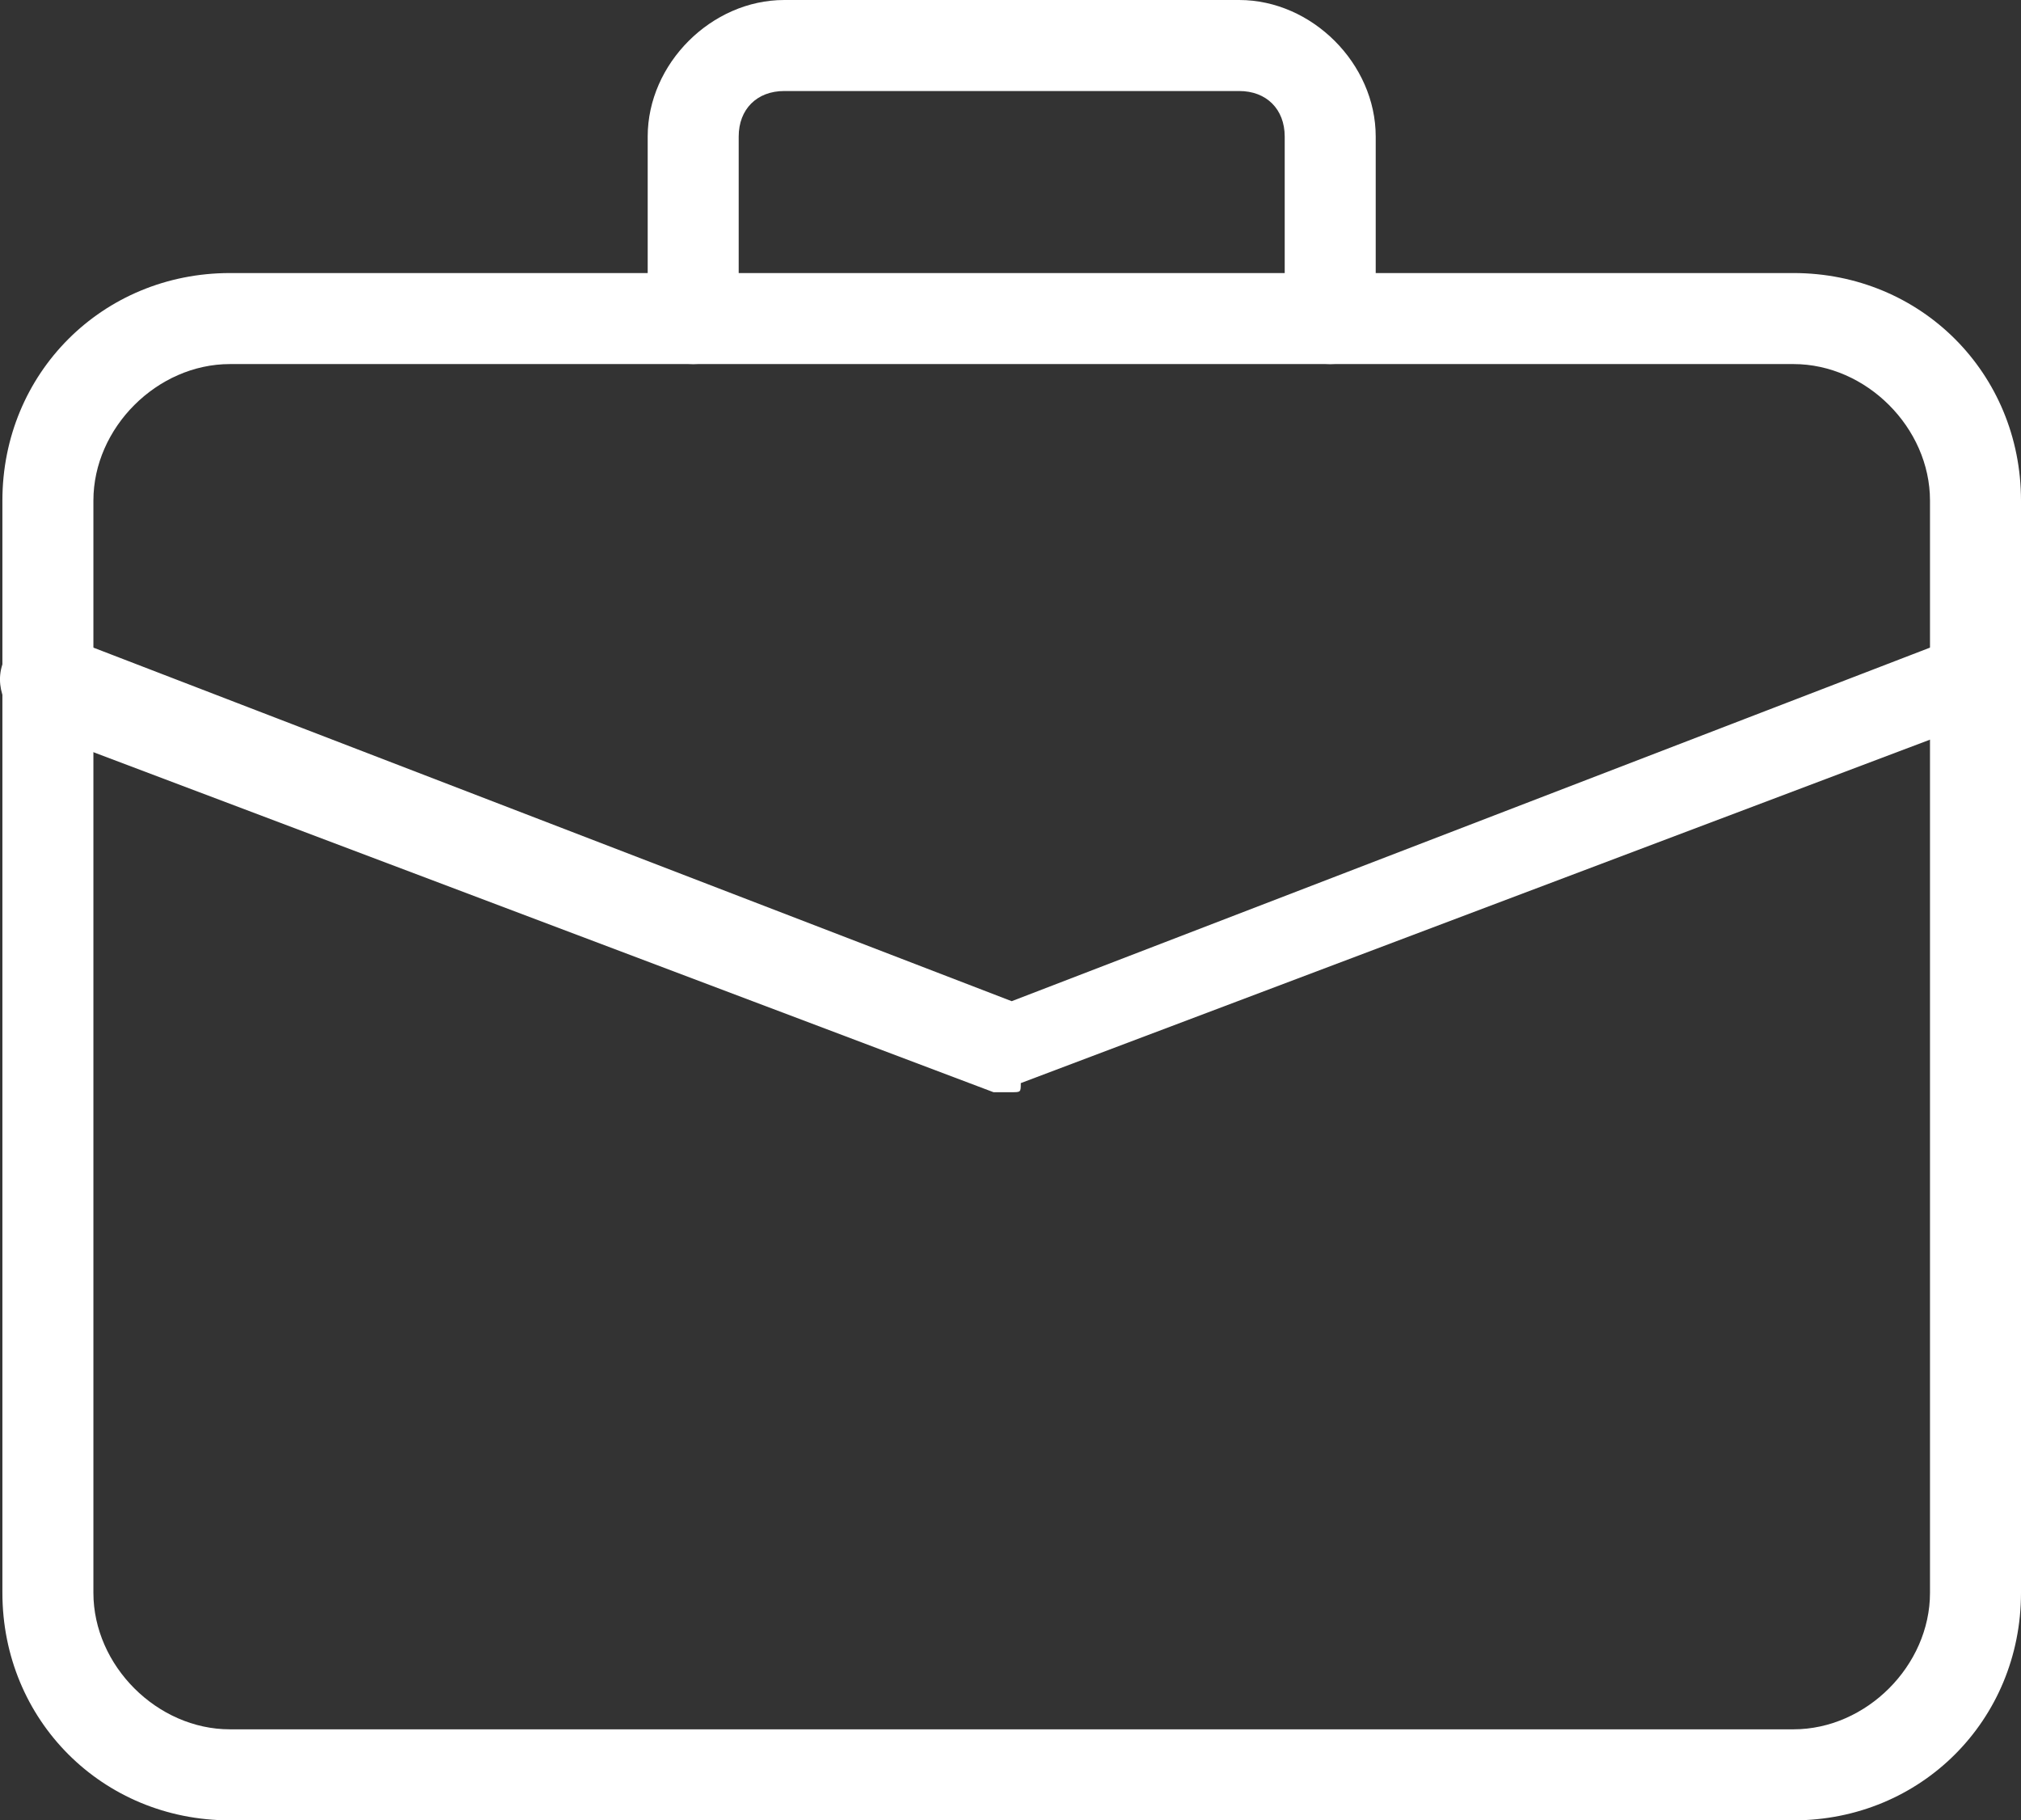 <svg xmlns="http://www.w3.org/2000/svg" width="24.429" height="22" viewBox="0 0 24.429 22">
  <rect x="0" y="0" width="24.429" height="22" fill="#333333" stroke="none"/>
  <g>
    <path fill="rgb(255,255,255)" fill-rule="evenodd" d="M2.779 22h18.9c1.54 0 2.75-1.21 2.75-2.75V6.05c0-1.54-1.21-2.75-2.75-2.75H2.779c-1.54 0-2.75 1.21-2.75 2.75V19.25c0 1.54 1.21 2.75 2.75 2.75zM1.129 6.05c0-.88.77-1.65 1.65-1.65h18.9c.88 0 1.65.77 1.65 1.65V19.25c0 .88-.77 1.65-1.65 1.65H2.779c-.88 0-1.65-.77-1.65-1.65V6.05z"/>
    <path fill="rgb(255,255,255)" fill-rule="evenodd" d="M16.079 4.4c-.33 0-.55-.22-.55-.55v-2.2c0-.33-.22-.55-.55-.55h-5.5c-.33 0-.55.22-.55.55v2.2c0 .33-.22.55-.55.55-.33 0-.55-.22-.55-.55v-2.2c0-.88.77-1.65 1.65-1.65h5.5c.88 0 1.65.77 1.65 1.65v2.2c0 .33-.22.55-.55.55z"/>
    <path fill="rgb(255,255,255)" fill-rule="evenodd" d="M12.229 13.2h-.22l-11.65-4.4c-.22-.11-.44-.44-.33-.77.11-.22.44-.44.77-.33l11.43 4.4 11.43-4.4c.33-.11.55 0 .66.33.11.33 0 .55-.33.66l-11.65 4.4c0 .11 0 .11-.11.11z"/>
  </g>
</svg>
